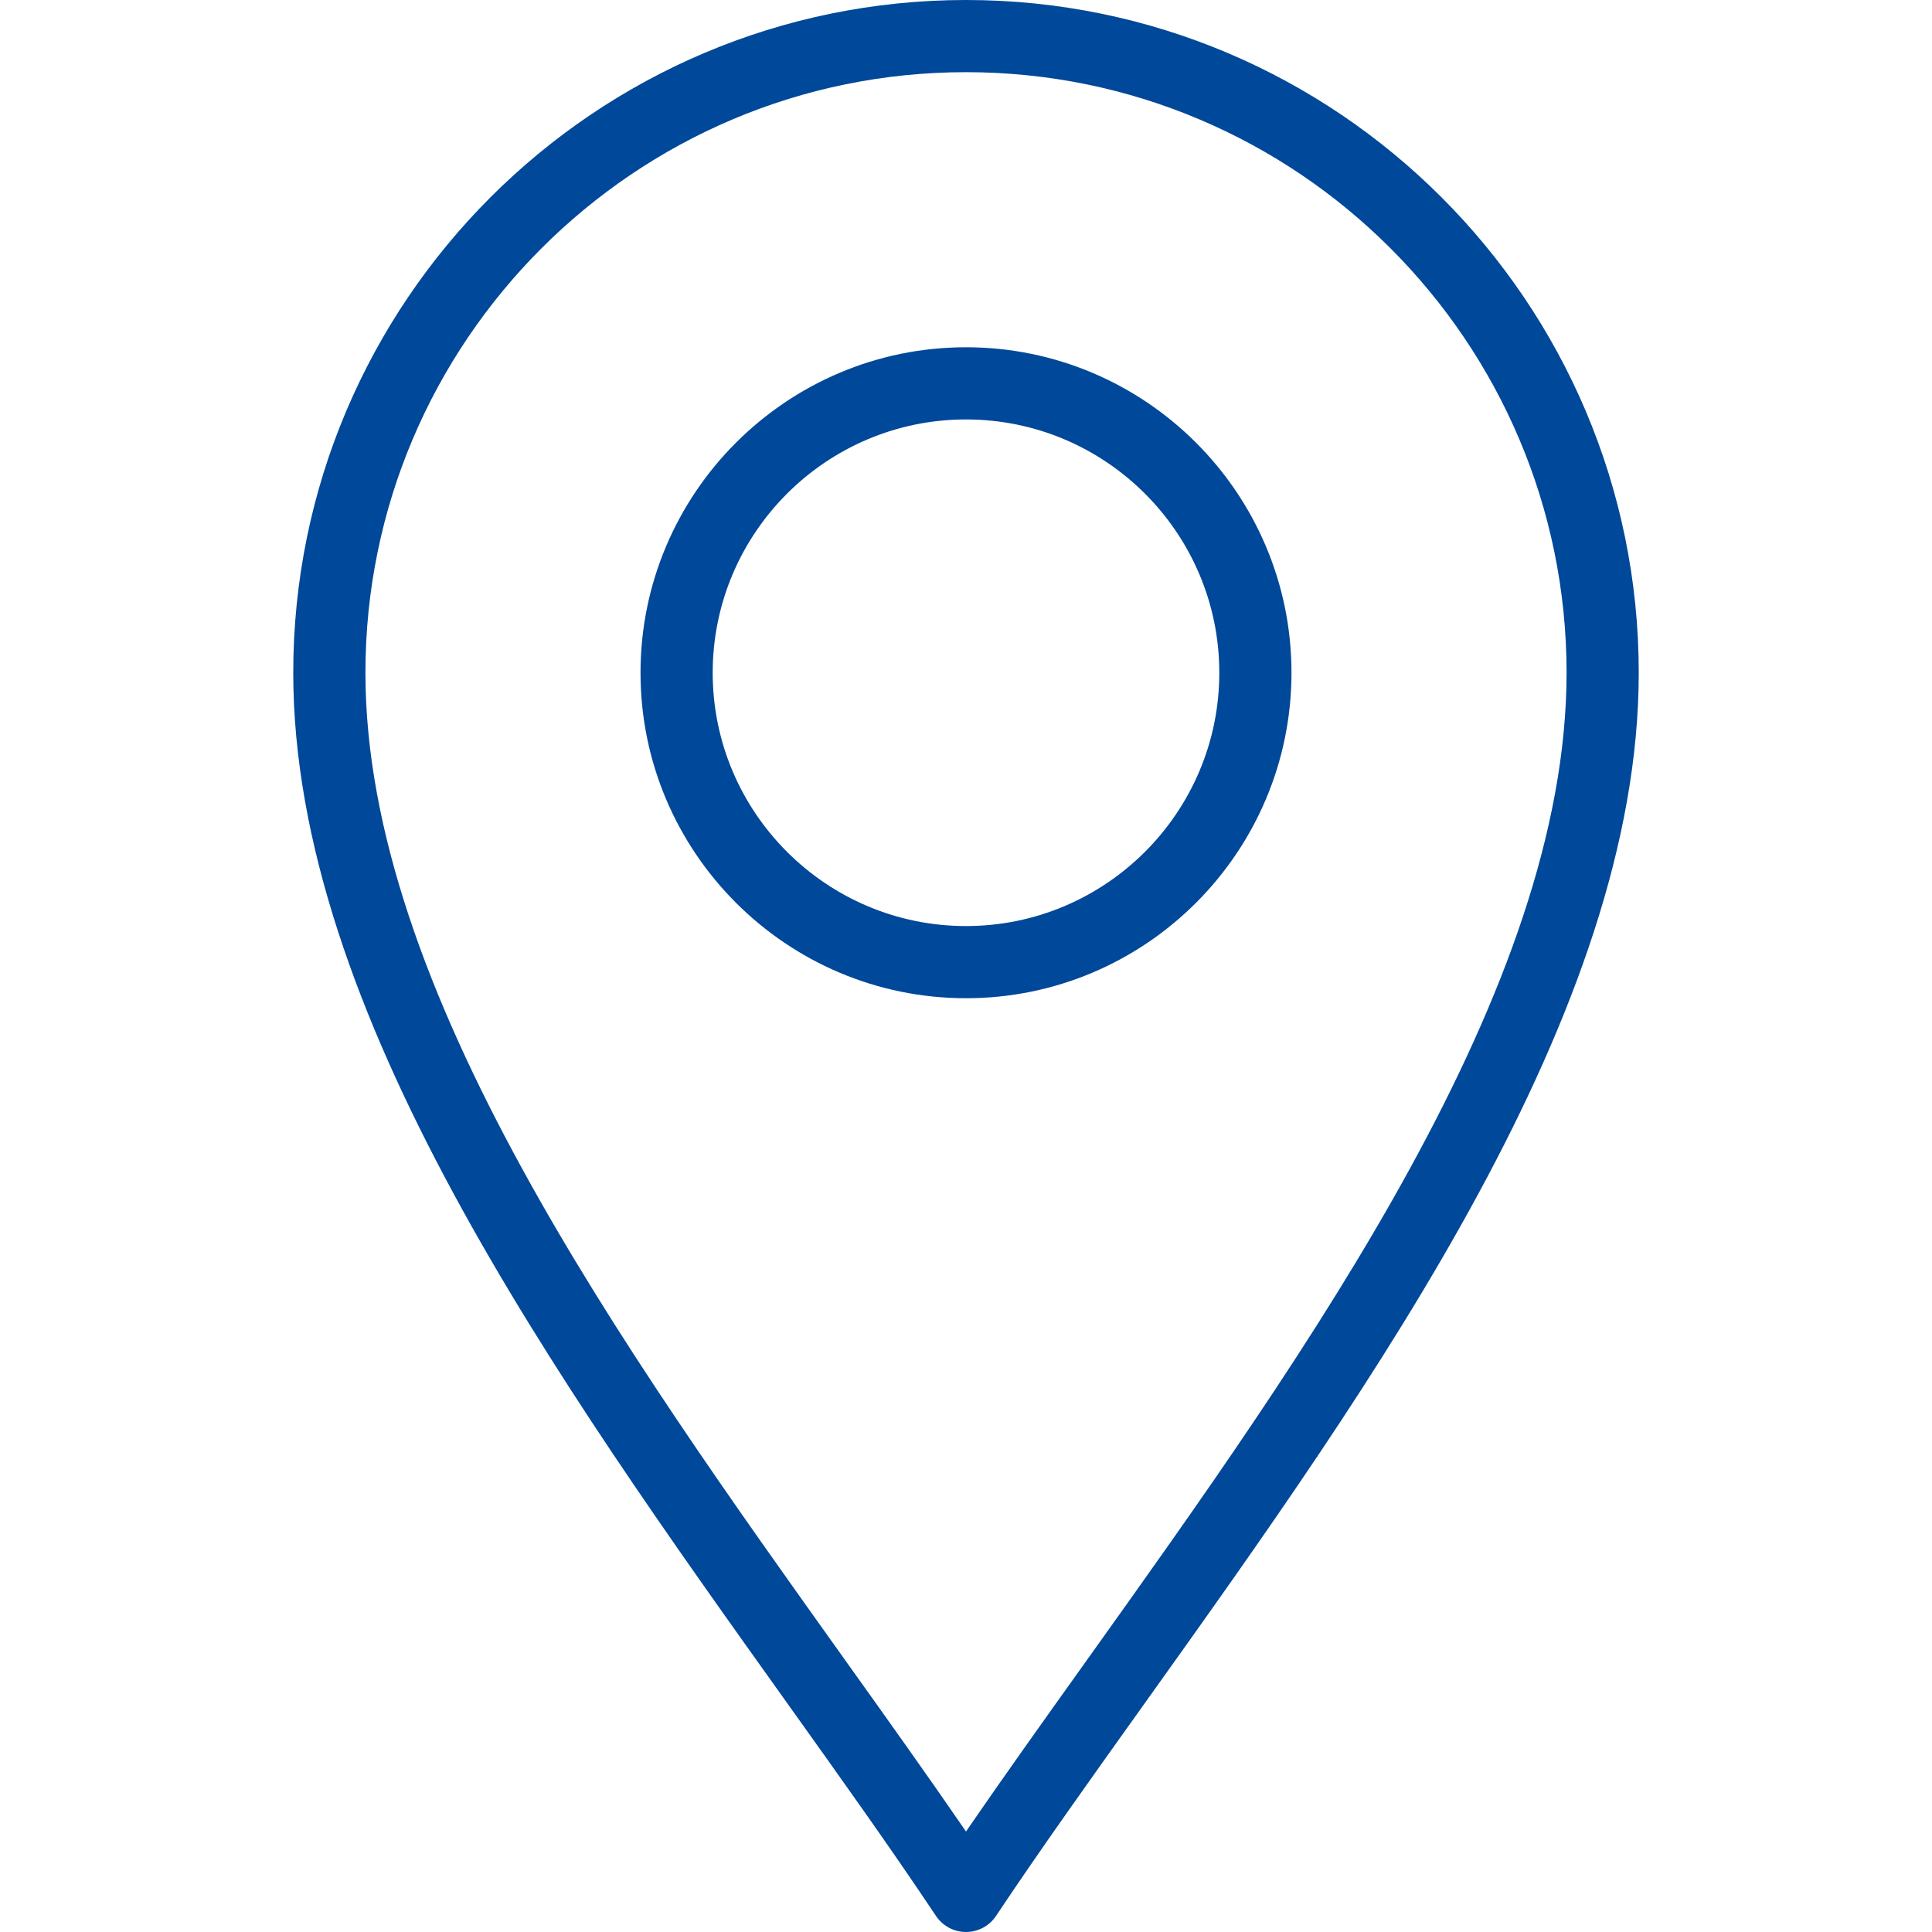 <?xml version="1.0" encoding="UTF-8"?>
<svg xmlns="http://www.w3.org/2000/svg" id="Ebene_1" data-name="Ebene 1" version="1.1" viewBox="0 0 283.465 283.465">
  <g id="Standorte">
    <g>
      <path d="M141.732,283.465c-1.77,0-3.423-.885-4.405-2.358-6.495-9.742-13.909-20.125-21.758-31.118-34.003-47.619-72.543-101.592-72.543-151.283C43.026,44.279,87.305,0,141.732,0s98.706,44.279,98.706,98.706c0,49.691-38.54,103.664-72.543,151.283-7.849,10.992-15.263,21.376-21.758,31.118-.982,1.473-2.635,2.358-4.405,2.358h0ZM141.732,10.589c-48.588,0-88.117,39.529-88.117,88.117,0,46.299,37.492,98.805,70.571,145.13,6.187,8.664,12.105,16.952,17.546,24.887,5.441-7.935,11.359-16.223,17.546-24.887,33.079-46.325,70.571-98.831,70.571-145.13,0-48.588-39.529-88.117-88.117-88.117Z" fill="#004899" stroke-width="0"></path>
      <path d="M141.732,146.46c-26.332,0-47.754-21.423-47.754-47.754s21.423-47.755,47.754-47.755,47.755,21.423,47.755,47.755-21.423,47.754-47.755,47.754ZM141.732,61.541c-20.493,0-37.165,16.672-37.165,37.166s16.672,37.165,37.165,37.165,37.166-16.672,37.166-37.165-16.672-37.166-37.166-37.166Z" fill="#004899" stroke-width="0"></path>
    </g>
  </g>
</svg>
